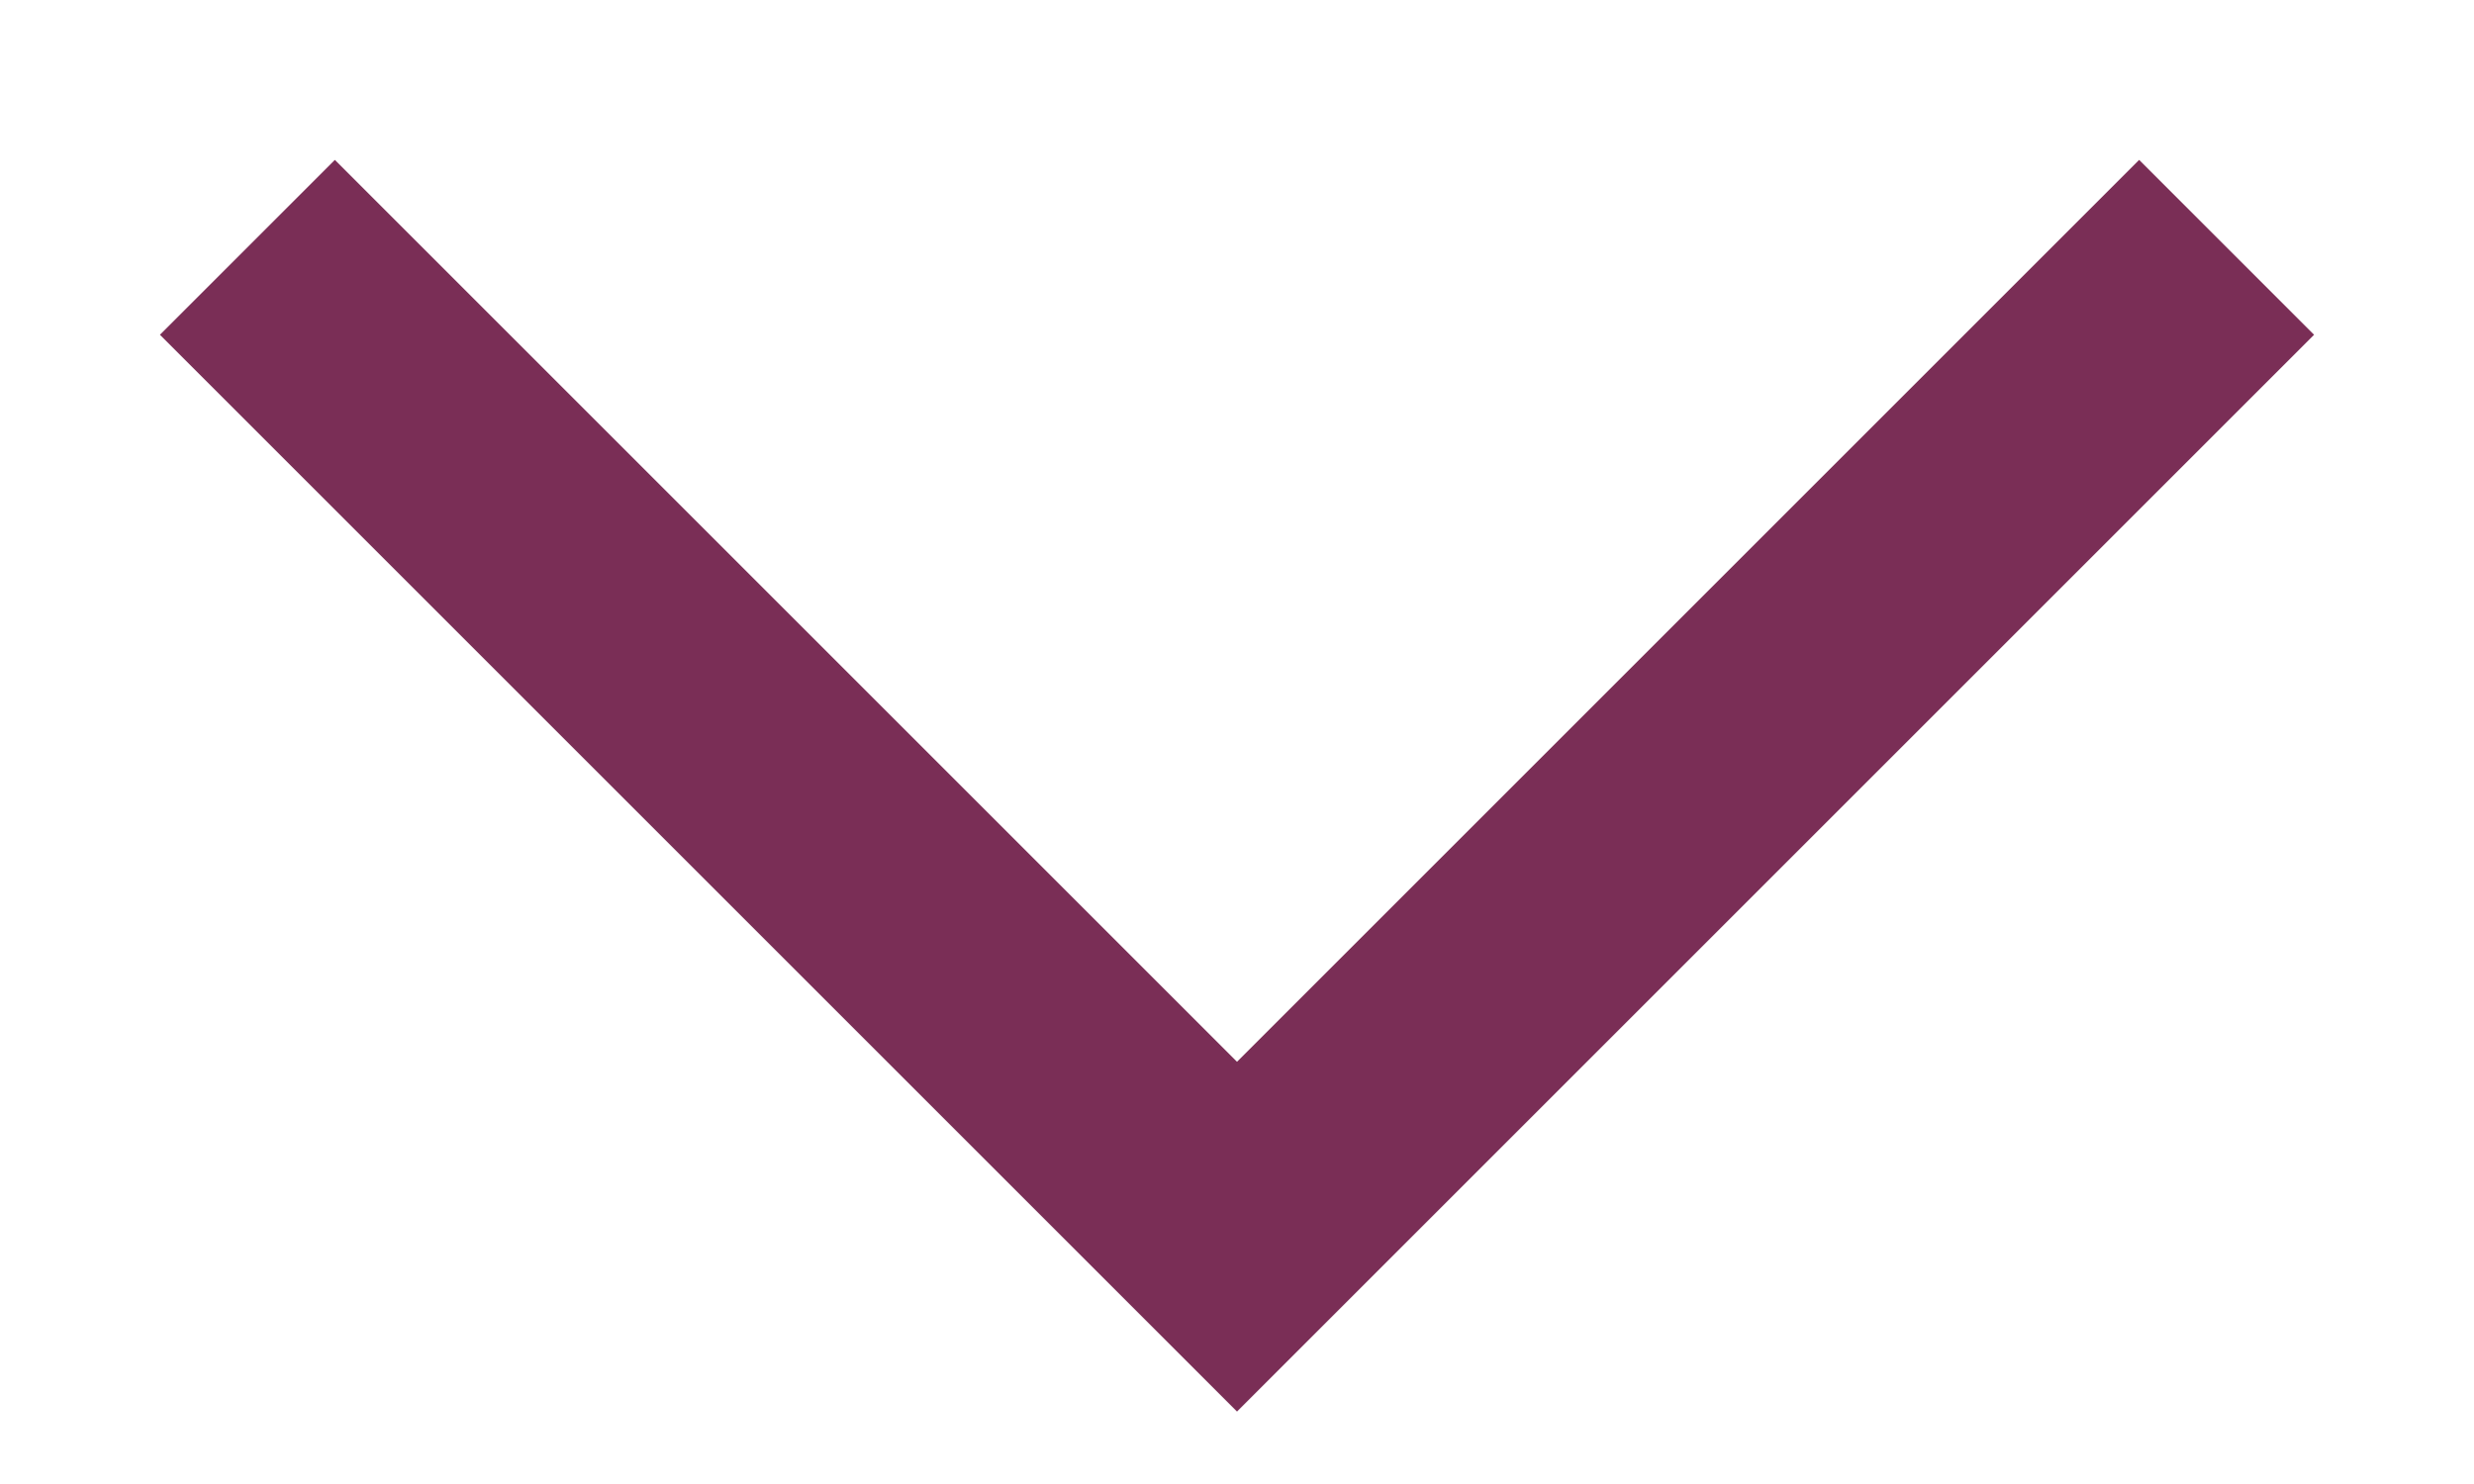 <?xml version="1.0" encoding="UTF-8"?><svg width="10px" height="6px" viewBox="0 0 10 6" version="1.1" xmlns="http://www.w3.org/2000/svg" xmlns:xlink="http://www.w3.org/1999/xlink"><title>Path 2 Copy 2@2x</title><g id="Page-1" stroke="none" stroke-width="1" fill="none" fill-rule="evenodd"><g id="2.1-products-list" transform="translate(-680, -737)" stroke="#7A2E56"><polyline id="Path-2-Copy-2" points="681 738 685 742 689 738"/></g></g></svg>